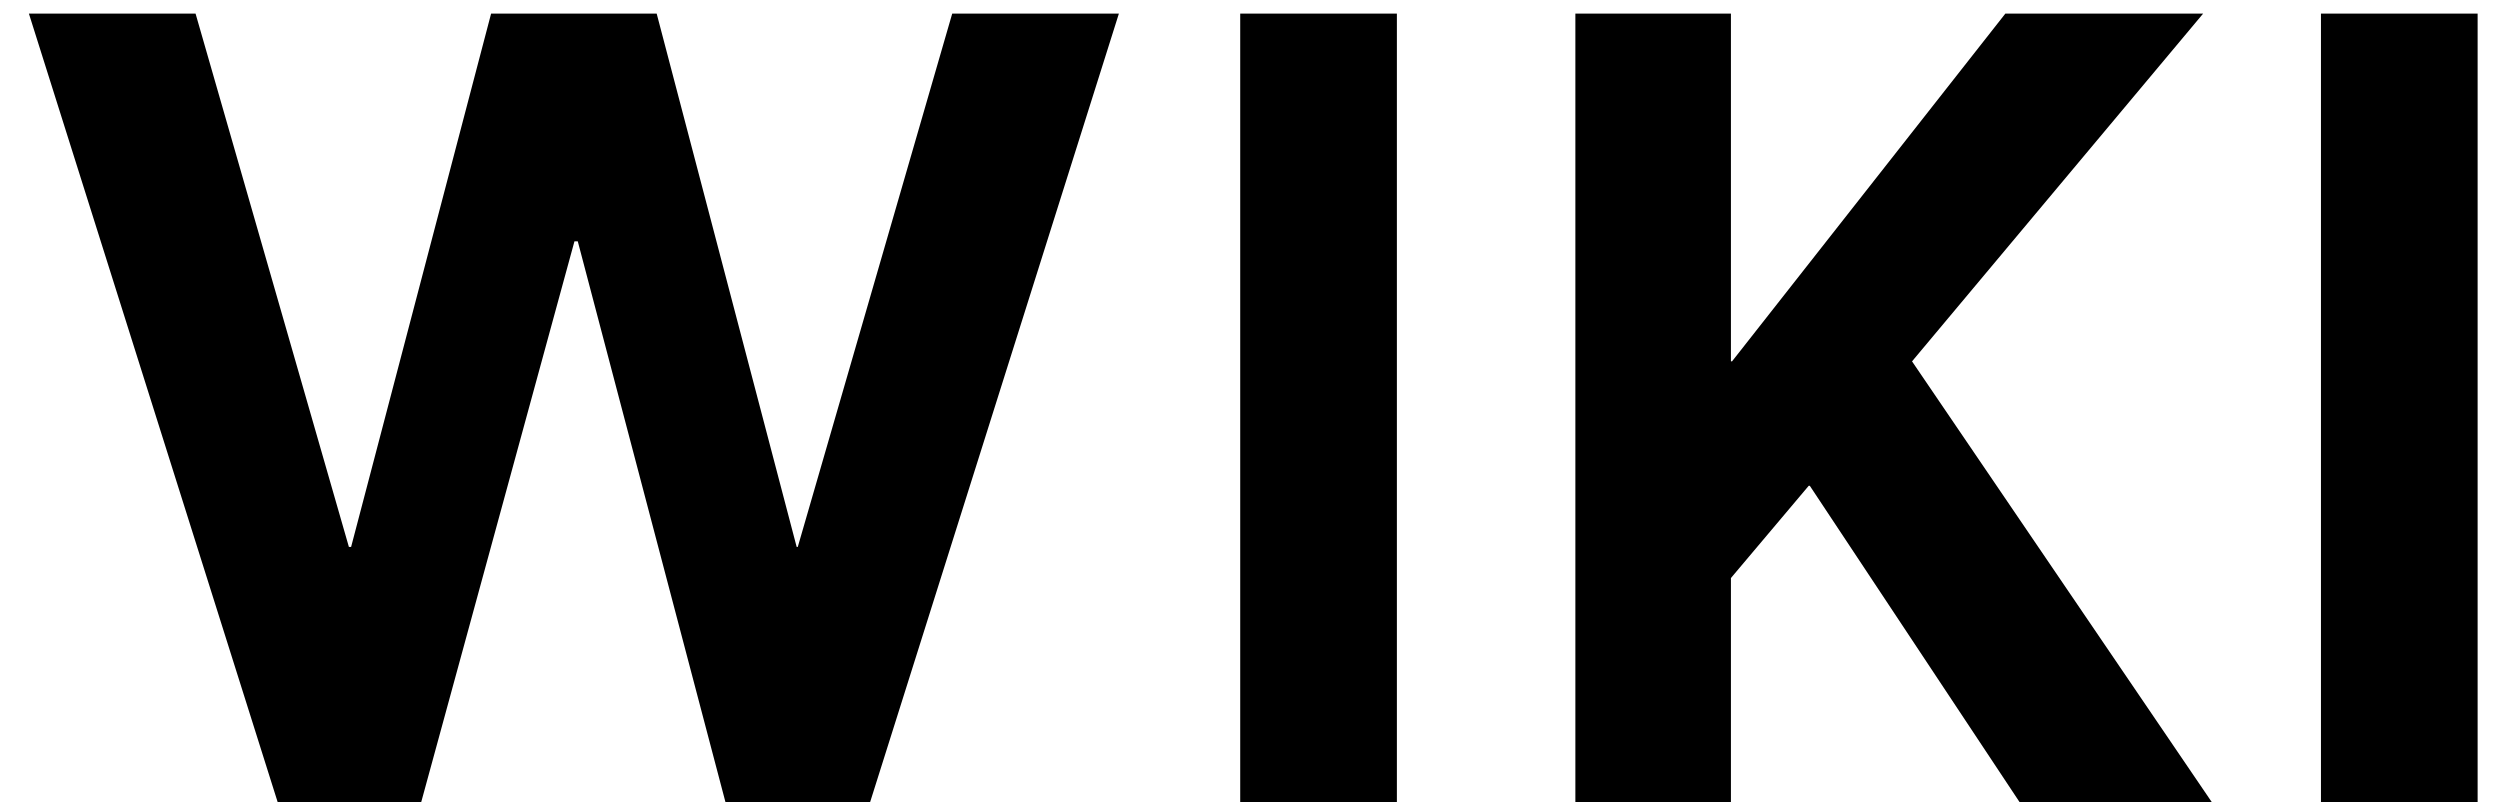 <svg width="81" height="26" viewBox="0 0 81 26" fill="none" xmlns="http://www.w3.org/2000/svg">
<path d="M30.852 0.44H36.252L28.188 26H23.508L18.72 7.82H18.612L13.644 26H9L0.936 0.44H6.336L11.304 17.72H11.376L15.912 0.44H21.276L25.812 17.72H25.848L30.852 0.44ZM40.183 26V0.44H45.259V26H40.183ZM58.638 15.74H58.602L56.082 18.728V26H51.042V0.44H56.082V11.708H56.118L64.974 0.44H71.382L61.95 11.708L71.67 26H65.442L58.638 15.74ZM75.199 26V0.44H80.275V26H75.199Z" fill="black"/>
</svg>

